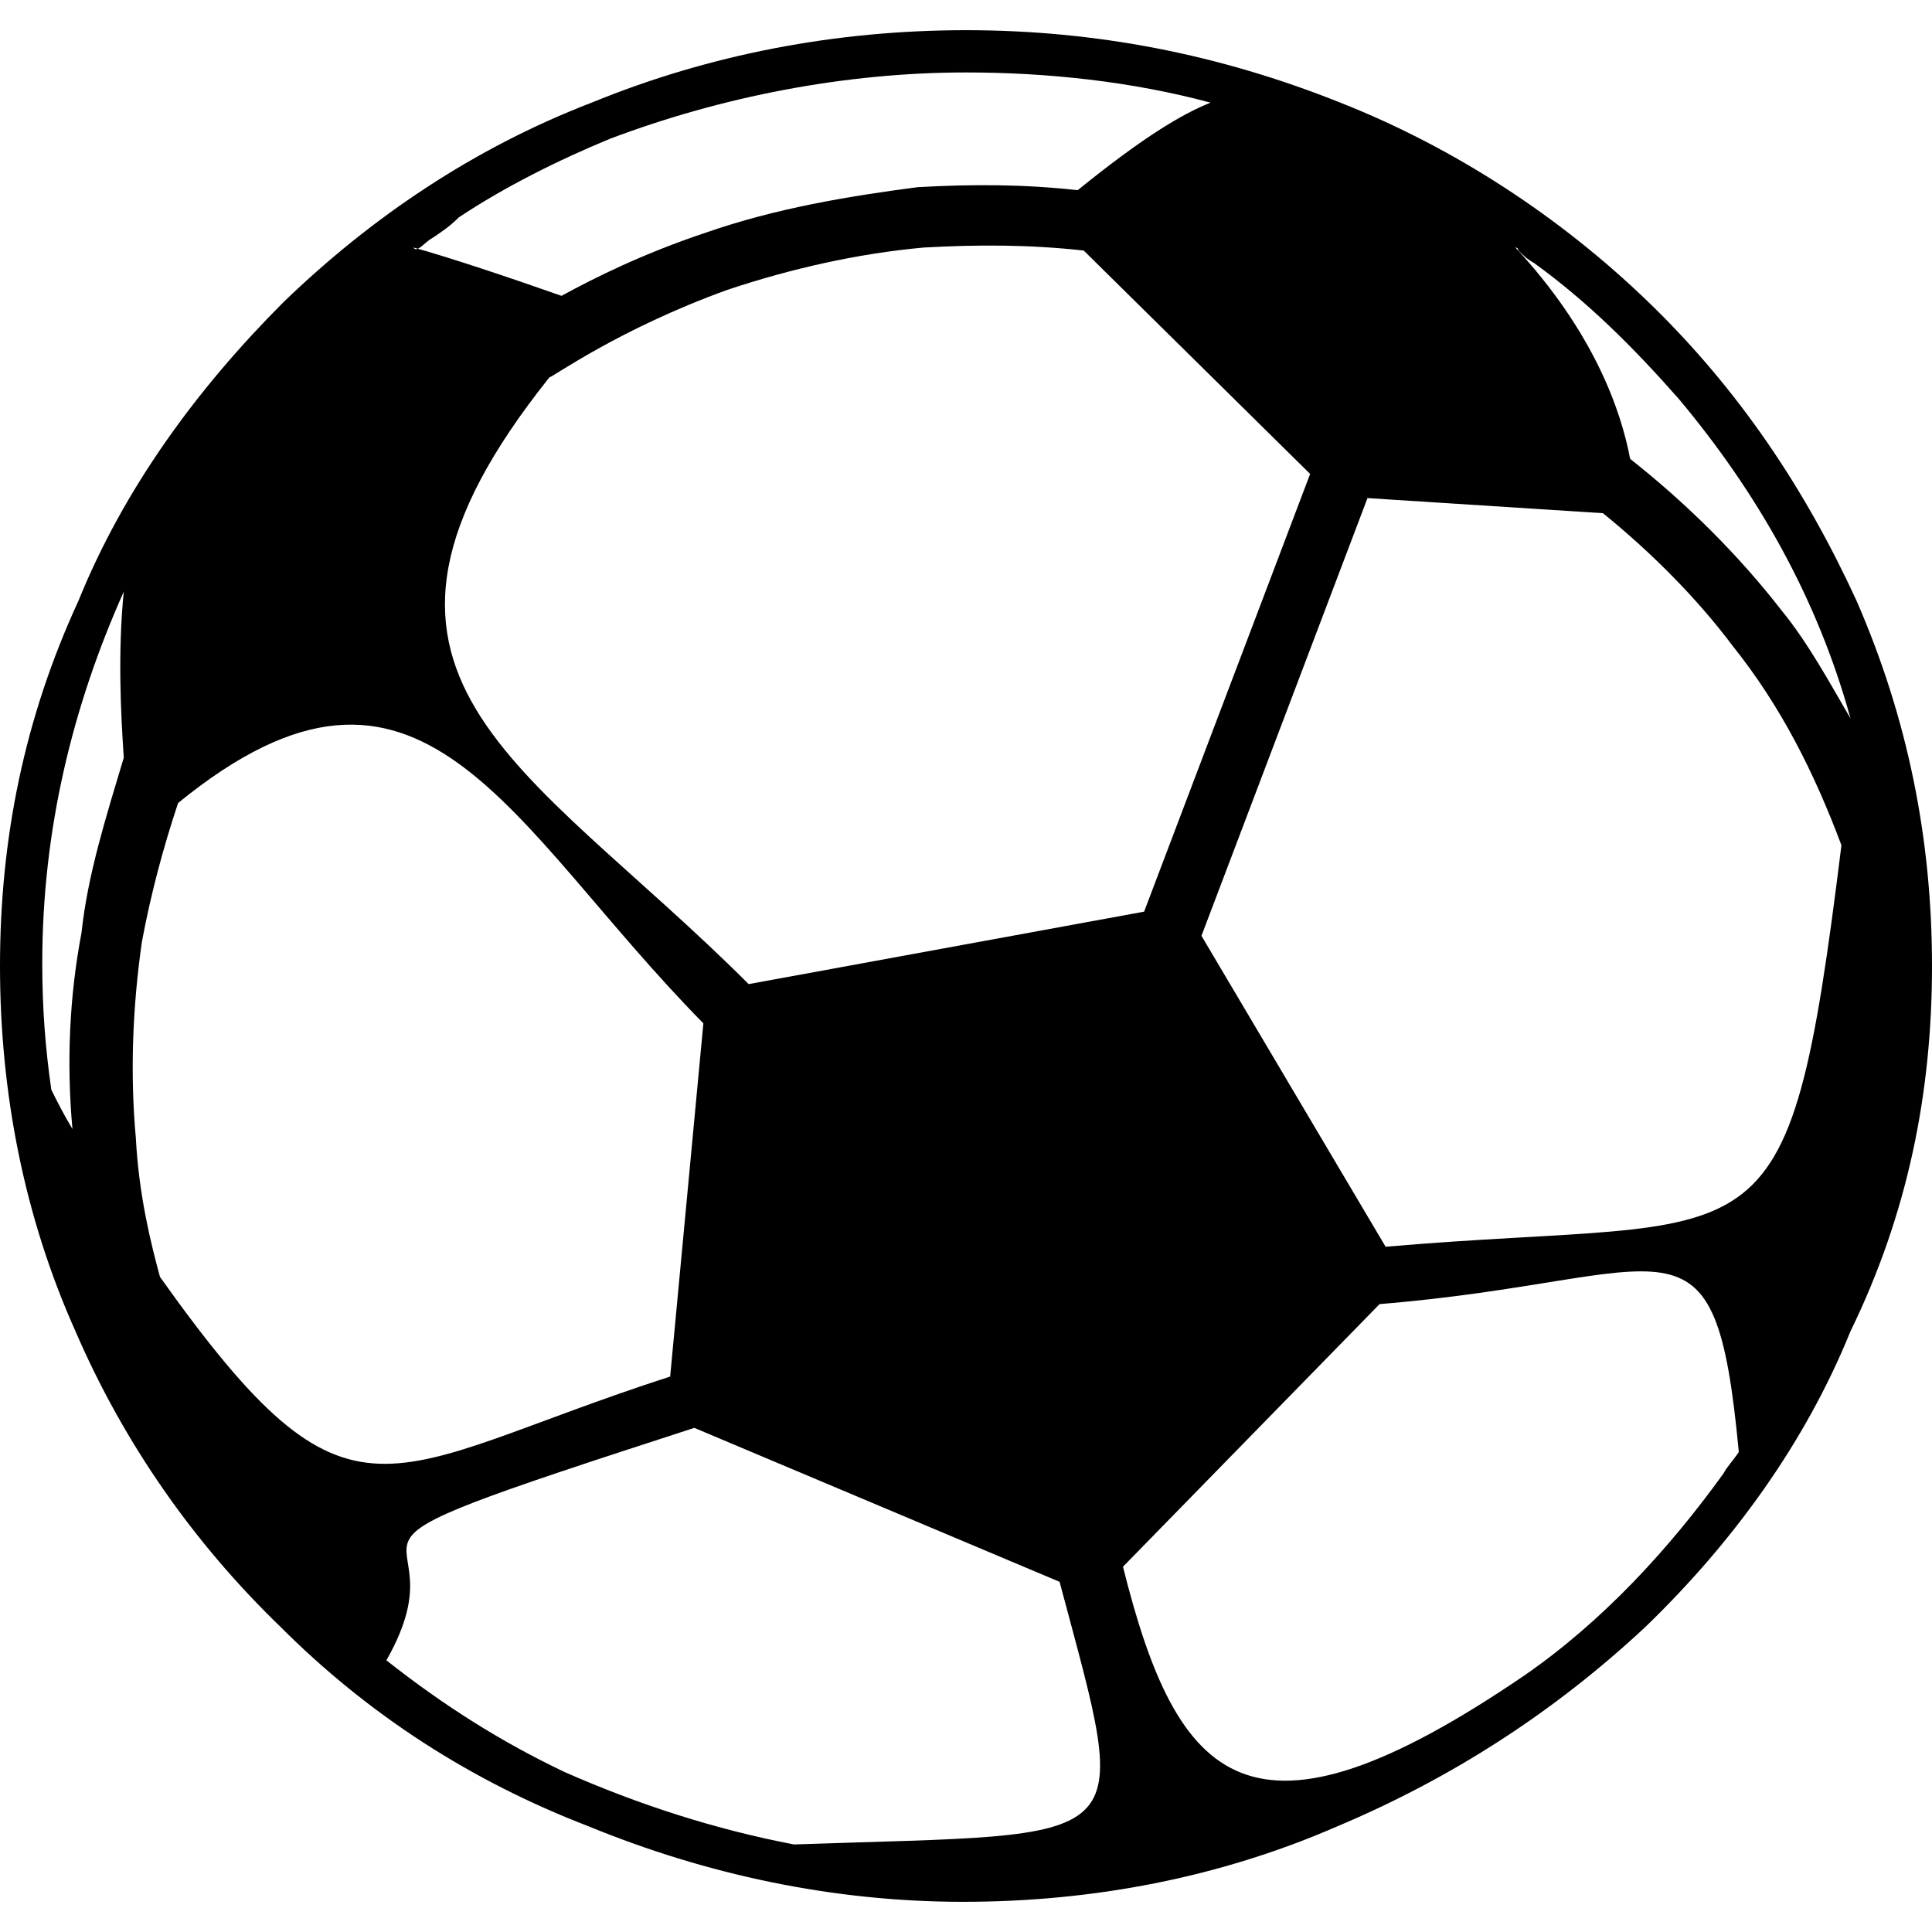 <?xml version="1.0" encoding="utf-8"?>
<!-- Generator: Adobe Illustrator 26.2.1, SVG Export Plug-In . SVG Version: 6.00 Build 0)  -->
<svg version="1.1" id="Ebene_1" xmlns="http://www.w3.org/2000/svg" xmlns:xlink="http://www.w3.org/1999/xlink" x="0px" y="0px"
	 viewBox="0 0 64 64" style="enable-background:new 0 0 64 64;" xml:space="preserve">
<style type="text/css">
	.st0{fill-rule:evenodd;clip-rule:evenodd;}
</style>
<path class="st0" d="M54.6,10c-2.9-2.8-6.4-5.1-10.2-6.6c-4-1.6-8.1-2.4-12.4-2.4c-4.3,0-8.5,0.8-12.4,2.4C15.7,4.9,12.3,7.2,9.4,10
	c-2.9,2.9-5.3,6.2-6.8,9.9C0.8,23.8,0,27.8,0,32c0,4.2,0.8,8.3,2.5,12.1c1.6,3.7,3.9,7,6.8,9.8c2.9,2.9,6.3,5.1,10.2,6.6
	c3.9,1.6,8.1,2.5,12.4,2.5c4.3,0,8.5-0.8,12.4-2.5c3.8-1.6,7.2-3.8,10.2-6.6c2.9-2.8,5.3-6.1,6.8-9.8C63.2,40.2,64,36.2,64,32
	c0-4.2-0.8-8.2-2.5-12.1C59.8,16.2,57.6,12.9,54.6,10L54.6,10z M14.3,7.9c0.3-0.2,0.6-0.4,0.9-0.7c1.5-1,3.3-1.9,5-2.6
	C23.9,3.2,28,2.4,32,2.4c2.7,0,5.5,0.3,8.1,1c-1,0.4-2.3,1.2-4.4,2.9c-1.8-0.2-3.5-0.2-5.3-0.1c-2.3,0.3-4.7,0.7-7,1.5
	c-2.1,0.7-3.7,1.5-4.8,2.1c-1.7-0.6-3.8-1.3-4.9-1.6C13.8,8.4,14.1,8,14.3,7.9L14.3,7.9z M43.4,15.7l-5.5,14.5l-13.1,2.4
	c-7.4-7.4-14.5-10.2-6.6-20.1c0.1,0,2.3-1.6,5.9-2.9c2.1-0.7,4.3-1.2,6.5-1.4c1.8-0.1,3.5-0.1,5.3,0.1L43.4,15.7z M2.7,30.9
	c-0.4,2.1-0.5,4.3-0.3,6.5c-0.3-0.5-0.5-0.9-0.7-1.3c-0.2-1.4-0.3-2.7-0.3-4.2c0-4.4,1-8.5,2.7-12.3c-0.2,2-0.1,4,0,5.5
	C3.5,27.1,2.9,29,2.7,30.9L2.7,30.9z M5.3,42.3c-0.3-1.1-0.7-2.7-0.8-4.6c-0.2-2.2-0.1-4.4,0.2-6.5c0.3-1.6,0.7-3.1,1.2-4.6
	c8.1-6.6,10.9,0.7,17.4,7.3l-1.1,11.7C12.6,48.7,11.7,51.3,5.3,42.3L5.3,42.3z M26.3,61.1c-2.6-0.5-5.1-1.3-7.6-2.4
	c-2.1-1-4-2.2-5.9-3.7c2.9-5.1-4.3-3,10.2-7.7l12.1,5.1C37.5,61.4,37.8,60.7,26.3,61.1L26.3,61.1z M57.1,48.8
	c-1.8,2.5-4,4.9-6.6,6.7c-9.1,6.2-11.5,3.6-13.3-3.6l8.5-8.7c9.8-0.8,11.1-3.6,11.9,4.9C57.4,48.4,57.2,48.6,57.1,48.8L57.1,48.8z
	 M45.9,41.3L39.8,31l5.5-14.5l7.8,0.5c1.6,1.3,3.1,2.8,4.3,4.4c1.6,2,2.7,4.2,3.6,6.6C59.2,42.5,58.6,40.2,45.9,41.3L45.9,41.3z
	 M61.3,23.8c-0.7-1.2-1.4-2.5-2.3-3.6c-1.4-1.8-3.1-3.5-5-5c-0.3-1.6-1.2-4.2-3.8-7c0.1,0,0.1,0.1,0.1,0.1c0.1,0.1,0.3,0.3,0.5,0.4
	c1.8,1.3,3.3,2.8,4.8,4.5C58.2,16.3,60.2,19.8,61.3,23.8C61.3,23.7,61.3,23.8,61.3,23.8L61.3,23.8z"/>
</svg>

